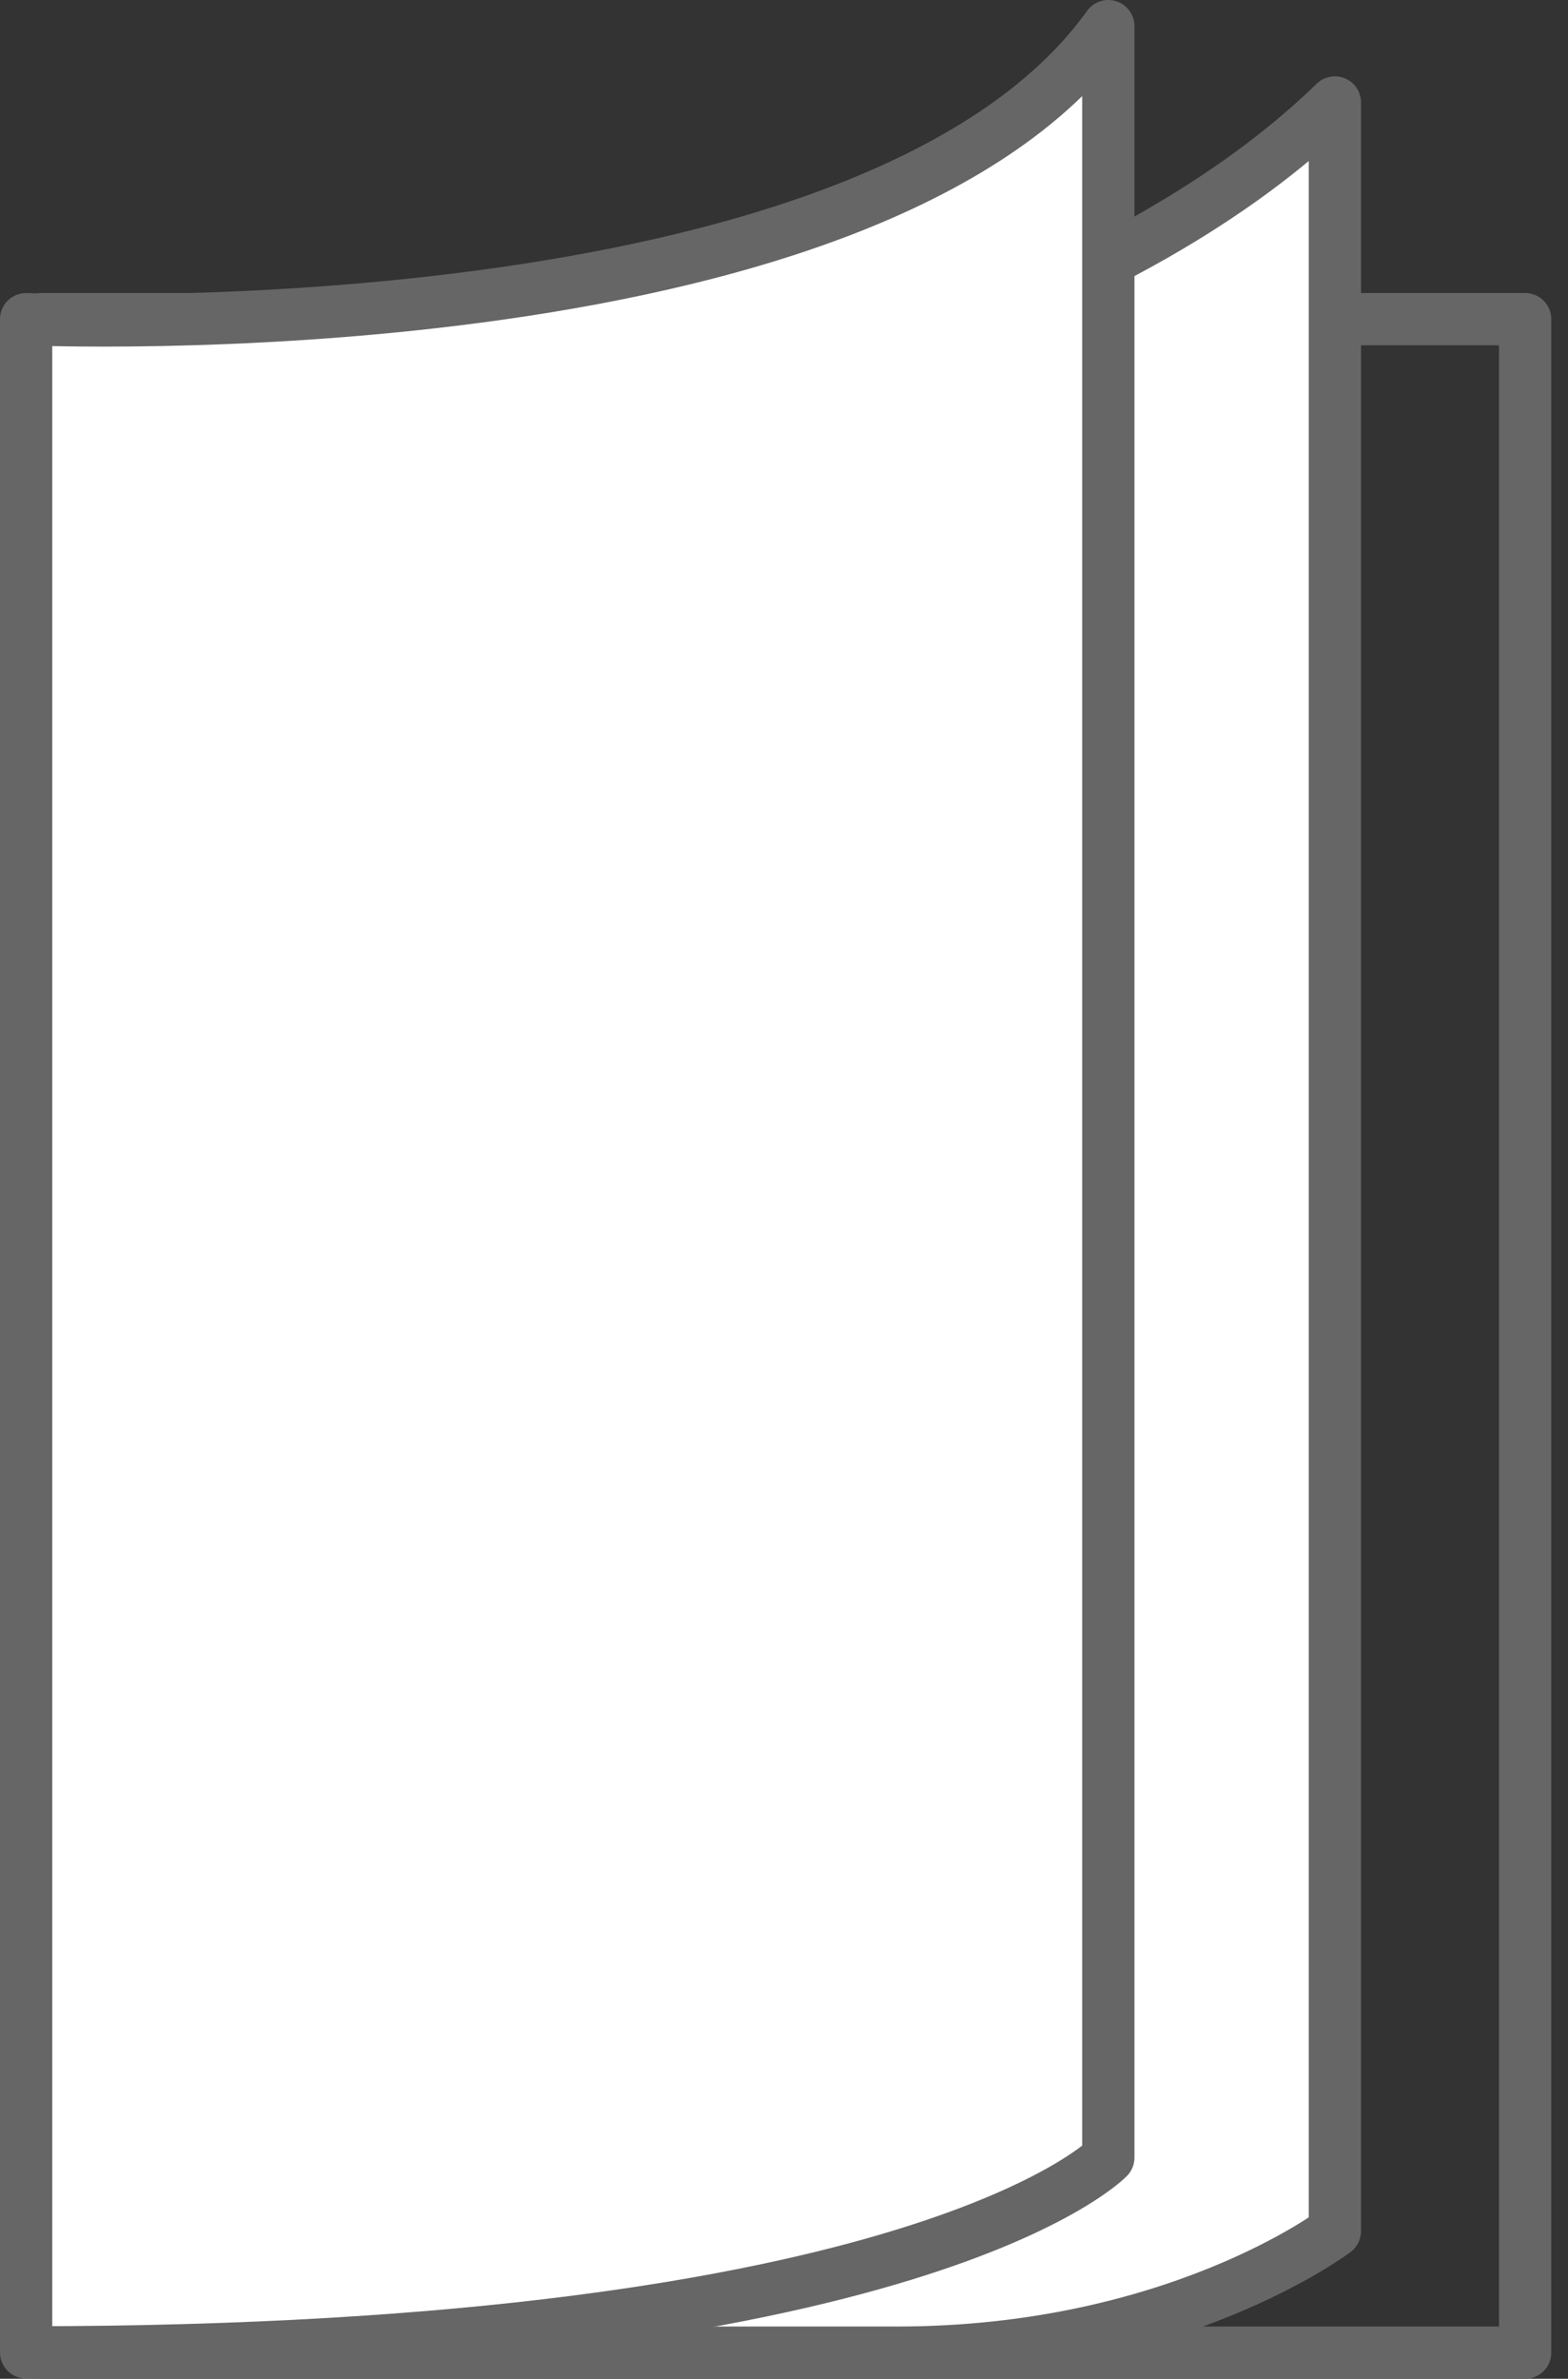 <svg width="60" height="91" viewBox="0 0 60 91" fill="none" xmlns="http://www.w3.org/2000/svg">
<rect x="0" y="0" width="60" height="91" fill="#333333" stroke="none"/>
<g clip-path="url(#clip0)">
<path d="M58.36 12.21H1.58V90H58.36V12.21Z" stroke="#666666" stroke-width="2" stroke-miterlimit="10" stroke-linecap="round" stroke-linejoin="round"/>
<path d="M51.08 3.92V85.35C51.08 85.35 44.96 90 34.32 90H21.13L37.22 12.21C37.22 12.21 45.31 9.53 51.08 3.92Z" fill="white" stroke="#666666" stroke-width="2" stroke-miterlimit="10" stroke-linecap="round" stroke-linejoin="round"/>
<path d="M1 89.99C35.25 89.99 42.41 82.54 42.41 82.54V1C33.34 13.65 1 12.21 1 12.21V89.99Z" fill="white" stroke="#666666" stroke-width="2" stroke-miterlimit="10" stroke-linecap="round" stroke-linejoin="round"/>
</g>
<defs>
<clipPath id="clip0">
<rect width="59.37" height="90.99" fill="white"/>
</clipPath>
</defs>
</svg>
